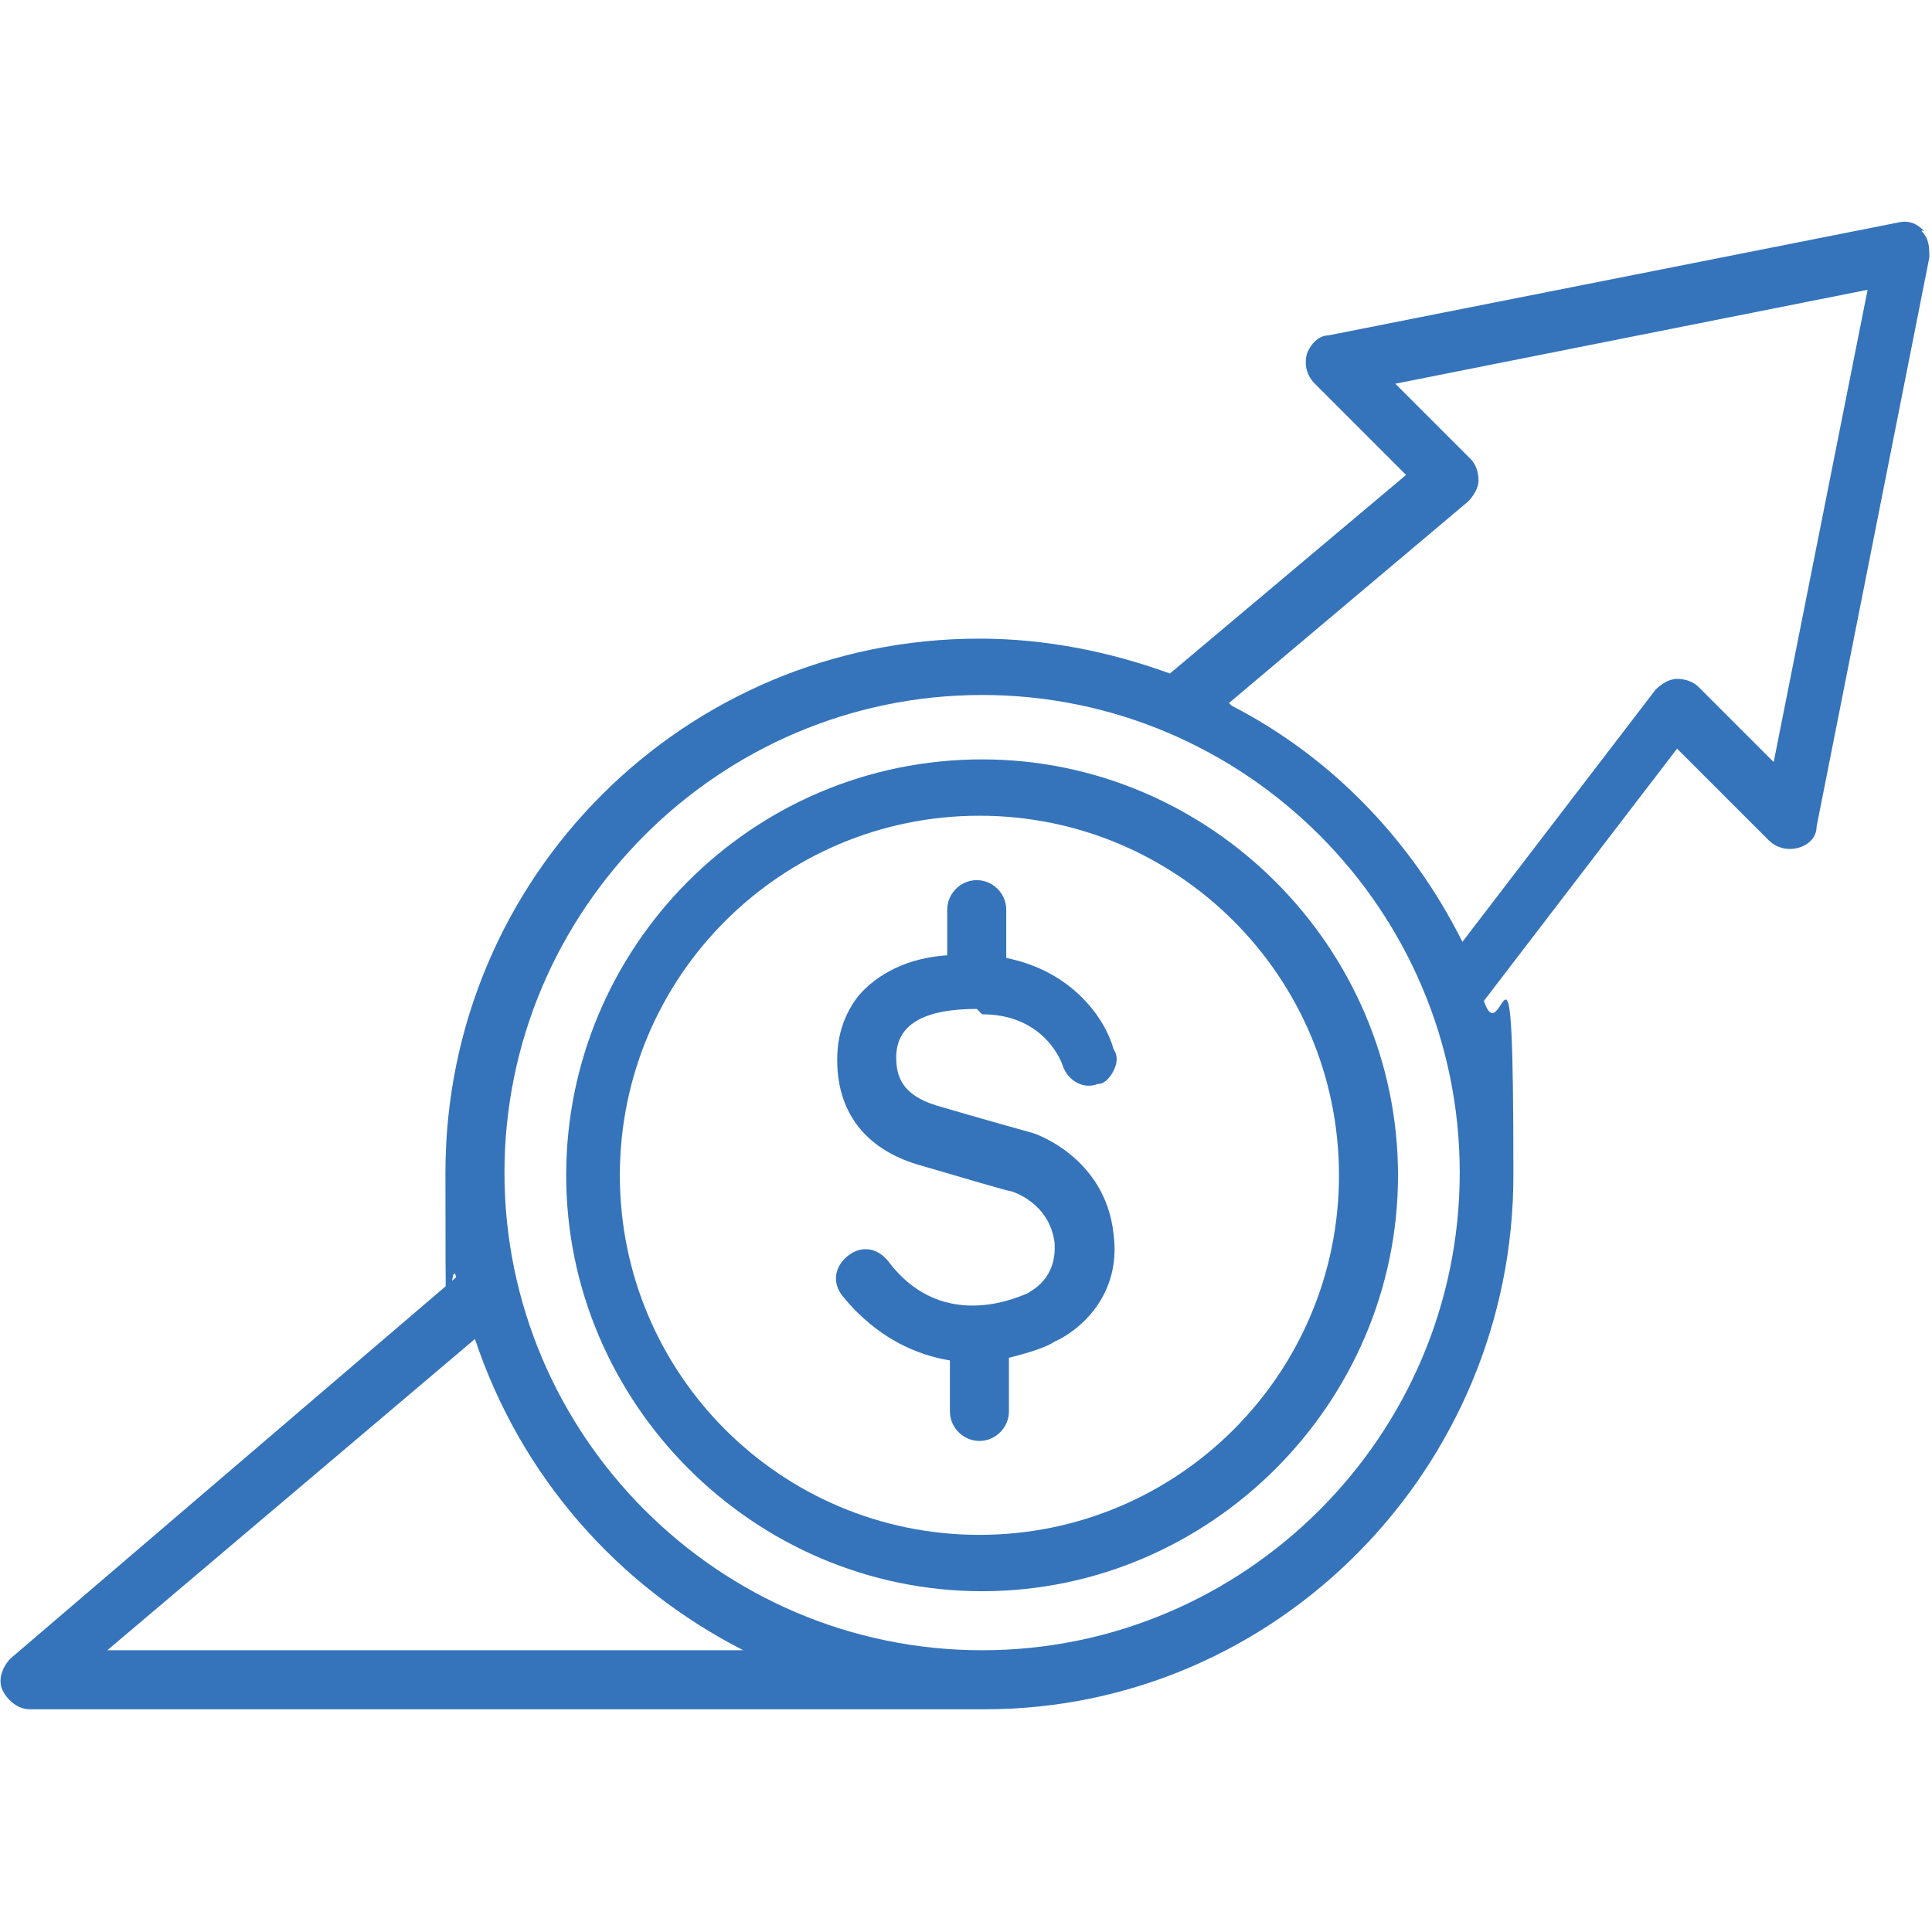 <?xml version="1.0" encoding="UTF-8"?>
<svg id="Layer_1" data-name="Layer 1" xmlns="http://www.w3.org/2000/svg" version="1.1" viewBox="0 0 72 72">
  <defs>
    <style>
      .cls-1 {
        fill: #3574ba;
        stroke-width: 0px;
      }
    </style>
  </defs>
  <path class="cls-1" d="M71.7,8.6c-.3-.3-.6-.4-1-.3l-21.2,4.2c-.4,0-.7.4-.8.7-.1.4,0,.8.3,1.1l3.4,3.4-8.8,7.4c-2.2-.8-4.6-1.3-7.1-1.3-11,0-19.9,8.9-19.9,19.9s.1,2.6.4,3.9L.4,61.8c-.3.3-.5.8-.3,1.2s.6.7,1,.7h35.6s0,0,0,0c10.9,0,19.7-9,19.7-19.9s-.4-4.4-1.1-6.5l7.2-9.4,3.4,3.4c.3.3.7.4,1.1.3.4-.1.7-.4.7-.8l4.2-21.2c0-.4,0-.7-.3-1ZM27.6,61.5H4l13.7-11.6c1.7,5.1,5.3,9.2,10,11.6ZM36.6,61.5c-9.8,0-17.8-8-17.8-17.8s8-17.8,17.8-17.8,17.8,8,17.8,17.8-8,17.8-17.8,17.8ZM45.8,26.2l8.9-7.5c.2-.2.4-.5.4-.8,0-.3-.1-.6-.3-.8l-2.8-2.8,17.6-3.5-3.5,17.6-2.8-2.8c-.2-.2-.5-.3-.8-.3-.3,0-.6.2-.8.4l-7.2,9.4c-1.9-3.8-4.9-6.9-8.6-8.8Z"/>
  <path class="cls-1" d="M36.6,37.8h0c2.4,0,3,1.9,3,1.9.2.6.8.9,1.3.7.3,0,.5-.3.6-.5.1-.2.2-.5,0-.8-.3-1.1-1.5-2.9-4-3.4v-1.8c0-.6-.5-1.1-1.1-1.1s-1.1.5-1.1,1.1v1.7c-1.5.1-2.6.7-3.3,1.5-.7.9-.8,1.8-.8,2.4,0,1.9,1,3.3,3,3.9,1.7.5,3.4,1,3.5,1,0,0,1.4.4,1.6,1.9.1,1.4-.9,1.8-1,1.9,0,0,0,0,0,0-.1,0-3.1,1.6-5.2-1.2-.4-.5-1-.6-1.5-.2-.5.4-.6,1-.2,1.5,1.3,1.6,2.8,2.2,4,2.4v1.9c0,.6.5,1.1,1.1,1.1s1.1-.5,1.1-1.1v-2c.8-.2,1.4-.4,1.7-.6.9-.4,2.5-1.7,2.2-4-.3-2.9-3-3.8-3.1-3.8,0,0-1.8-.5-3.5-1-1.3-.4-1.5-1.1-1.5-1.8,0-1.2,1-1.8,3-1.8Z"/>
  <path class="cls-1" d="M36.6,28.3c-8.6,0-15.5,7-15.5,15.5s7,15.5,15.5,15.5,15.5-7,15.5-15.5-7-15.5-15.5-15.5ZM49.9,43.8c0,7.4-6,13.4-13.4,13.4s-13.4-6-13.4-13.4,6-13.4,13.4-13.4,13.4,6,13.4,13.4Z"/>
</svg>